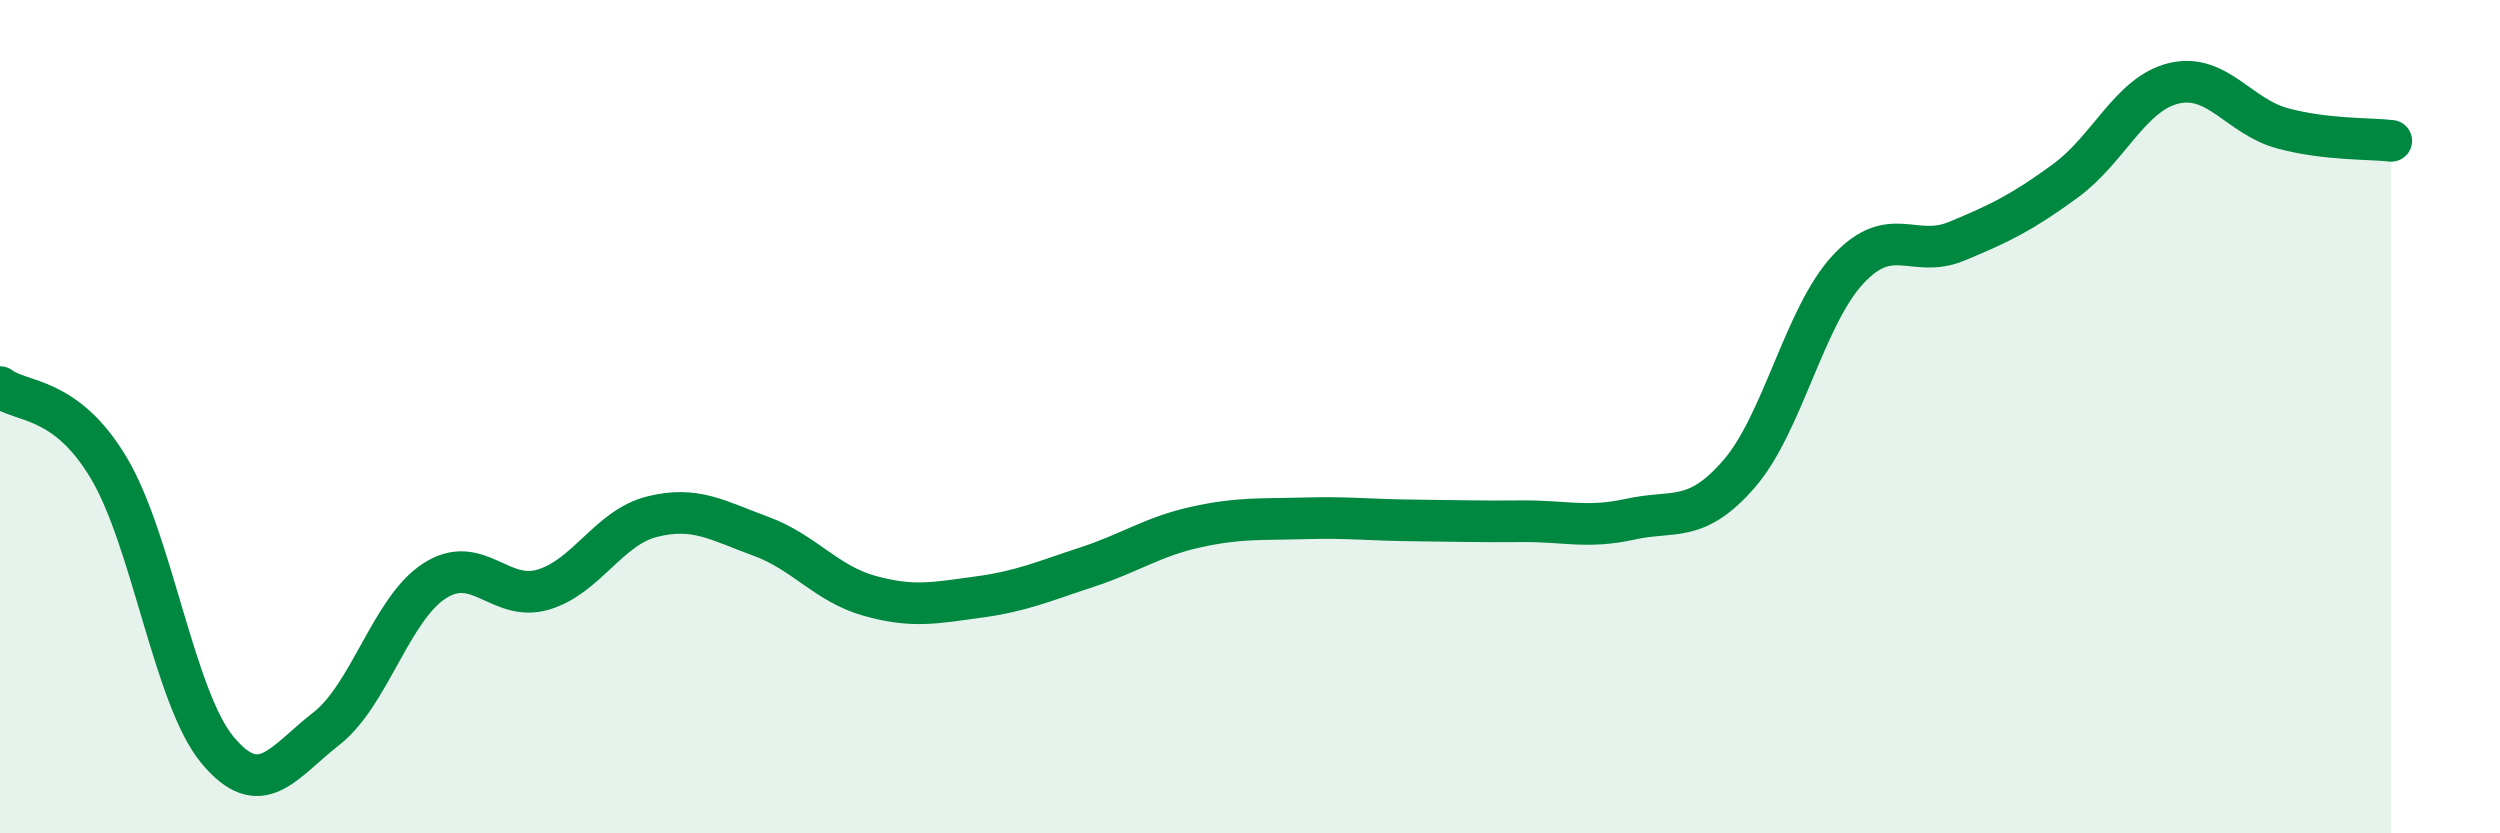 
    <svg width="60" height="20" viewBox="0 0 60 20" xmlns="http://www.w3.org/2000/svg">
      <path
        d="M 0,9.29 C 0.52,9.68 1.57,9.49 2.61,11.23 C 3.65,12.97 4.18,16.75 5.22,18 C 6.26,19.25 6.79,18.3 7.83,17.49 C 8.87,16.68 9.39,14.61 10.43,13.94 C 11.47,13.27 12,14.46 13.04,14.15 C 14.08,13.84 14.61,12.66 15.65,12.4 C 16.69,12.14 17.22,12.49 18.26,12.87 C 19.3,13.25 19.83,14.01 20.87,14.3 C 21.91,14.59 22.44,14.47 23.48,14.33 C 24.52,14.19 25.05,13.95 26.09,13.61 C 27.13,13.27 27.66,12.88 28.7,12.65 C 29.74,12.42 30.26,12.47 31.3,12.44 C 32.34,12.41 32.87,12.48 33.91,12.49 C 34.95,12.5 35.48,12.52 36.52,12.51 C 37.56,12.5 38.09,12.69 39.13,12.46 C 40.17,12.23 40.7,12.57 41.74,11.37 C 42.78,10.17 43.31,7.59 44.35,6.47 C 45.39,5.35 45.92,6.22 46.96,5.79 C 48,5.36 48.53,5.1 49.57,4.34 C 50.61,3.58 51.13,2.25 52.17,2 C 53.21,1.75 53.74,2.8 54.78,3.08 C 55.82,3.36 56.87,3.32 57.39,3.38L57.39 20L0 20Z"
        fill="#008740"
        opacity="0.1"
        stroke-linecap="round"
        stroke-linejoin="round"
      />
      <path
        d="M 0,9.29 C 0.52,9.68 1.57,9.49 2.61,11.23 C 3.65,12.97 4.18,16.75 5.22,18 C 6.26,19.25 6.79,18.3 7.83,17.49 C 8.87,16.68 9.39,14.61 10.43,13.94 C 11.47,13.27 12,14.46 13.04,14.15 C 14.08,13.84 14.61,12.66 15.65,12.4 C 16.69,12.14 17.22,12.49 18.26,12.87 C 19.3,13.25 19.83,14.01 20.87,14.3 C 21.91,14.59 22.44,14.47 23.48,14.33 C 24.52,14.19 25.05,13.95 26.09,13.61 C 27.13,13.27 27.66,12.88 28.7,12.65 C 29.74,12.42 30.26,12.47 31.3,12.44 C 32.34,12.41 32.87,12.48 33.91,12.49 C 34.95,12.5 35.48,12.52 36.52,12.51 C 37.56,12.5 38.09,12.69 39.13,12.46 C 40.17,12.23 40.7,12.57 41.74,11.37 C 42.78,10.17 43.31,7.59 44.35,6.47 C 45.39,5.35 45.92,6.22 46.96,5.79 C 48,5.36 48.53,5.1 49.57,4.34 C 50.61,3.58 51.13,2.25 52.17,2 C 53.21,1.75 53.74,2.8 54.78,3.08 C 55.82,3.36 56.87,3.32 57.39,3.38"
        stroke="#008740"
        stroke-width="1"
        fill="none"
        stroke-linecap="round"
        stroke-linejoin="round"
      />
    </svg>
  